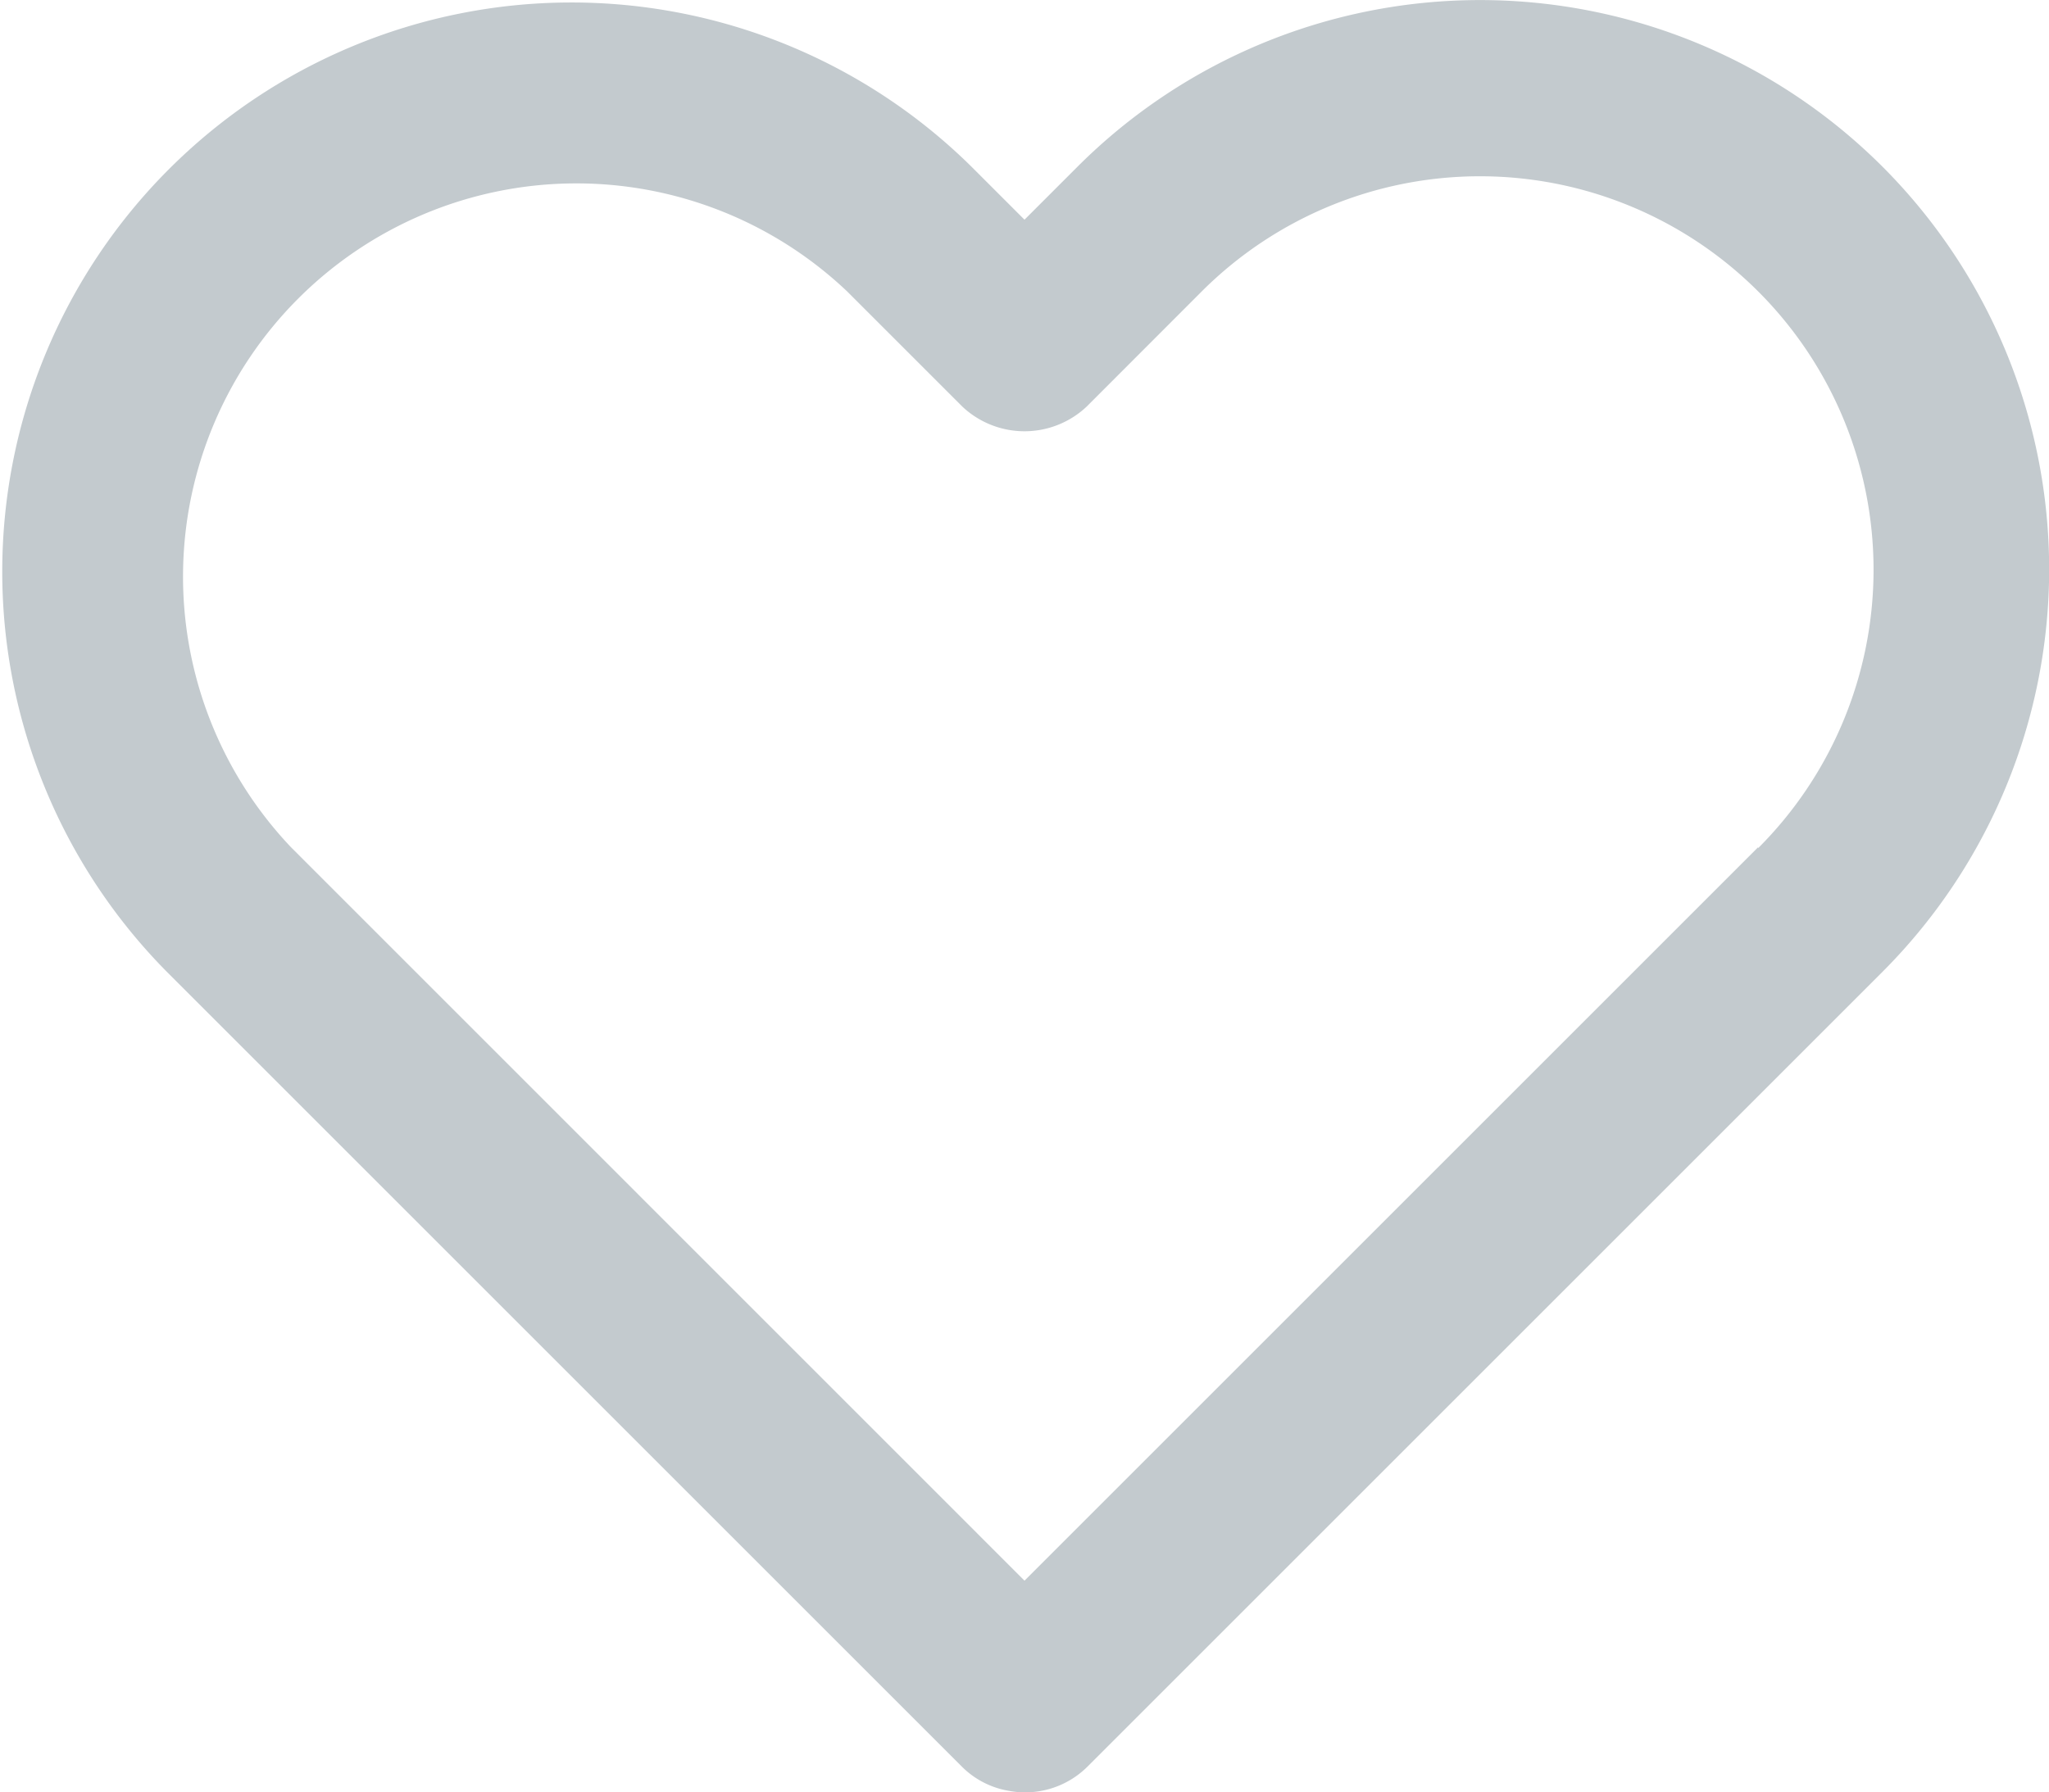 <svg xmlns="http://www.w3.org/2000/svg" width="17.66" height="15.452" viewBox="0 0 17.66 15.452">
  <g id="icon-favori" transform="translate(0.001 -23.688)">
    <path id="Path_241" data-name="Path 241" d="M16.224,25.125a4.907,4.907,0,0,0-6.938,0l-.457.457-.457-.457a4.906,4.906,0,0,0-6.938,6.938l6.855,6.855a.747.747,0,0,0,.4.208.761.761,0,0,0,.683-.208l6.855-6.855A4.911,4.911,0,0,0,16.224,25.125Zm-1.072,5.867L8.829,37.315,2.506,30.991A3.39,3.39,0,0,1,7.3,26.2l.993.993a.781.781,0,0,0,1.072,0l.992-.993a3.39,3.39,0,0,1,4.795,4.8Z" fill="#c3cace"/>
  </g>
</svg>
